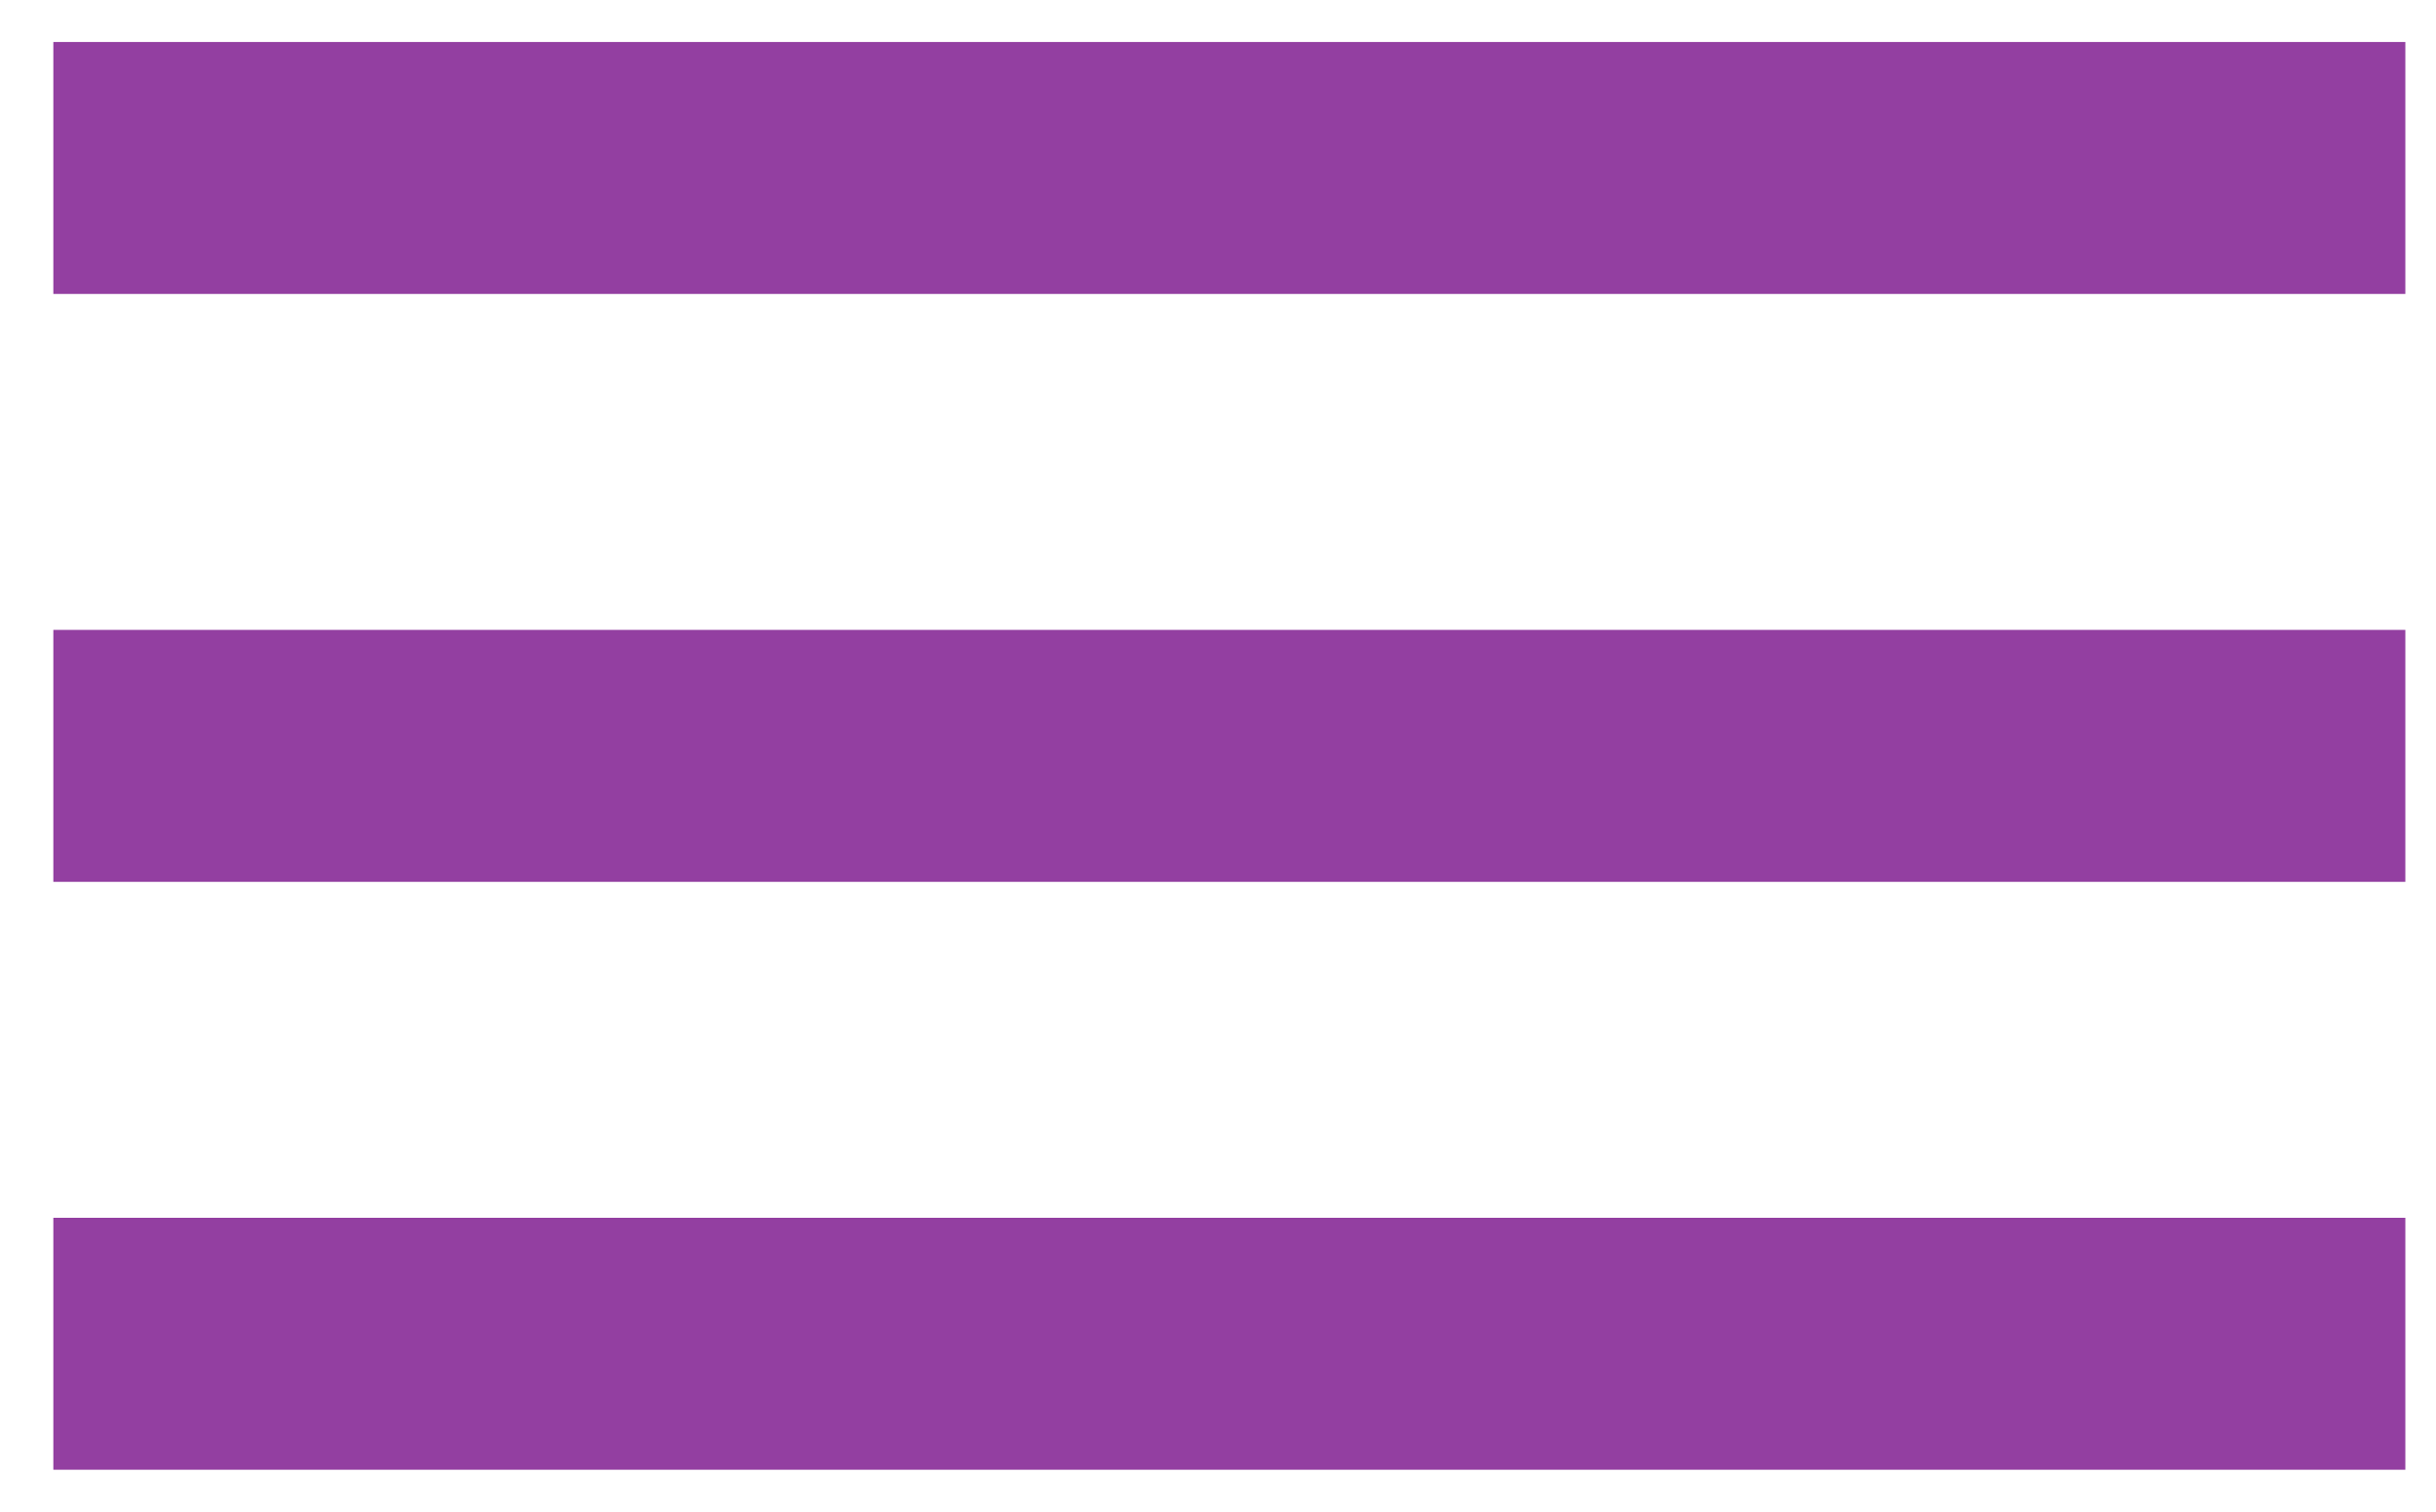 <?xml version="1.0" encoding="UTF-8"?> <svg xmlns="http://www.w3.org/2000/svg" width="29" height="18" viewBox="0 0 29 18" fill="none"> <rect x="0.635" y="0.5" width="28" height="3" fill="#933FA1"></rect> <rect x="0.635" y="7.5" width="28" height="3" fill="#933FA1"></rect> <rect x="0.635" y="14.5" width="28" height="3" fill="#933FA1"></rect> </svg> 